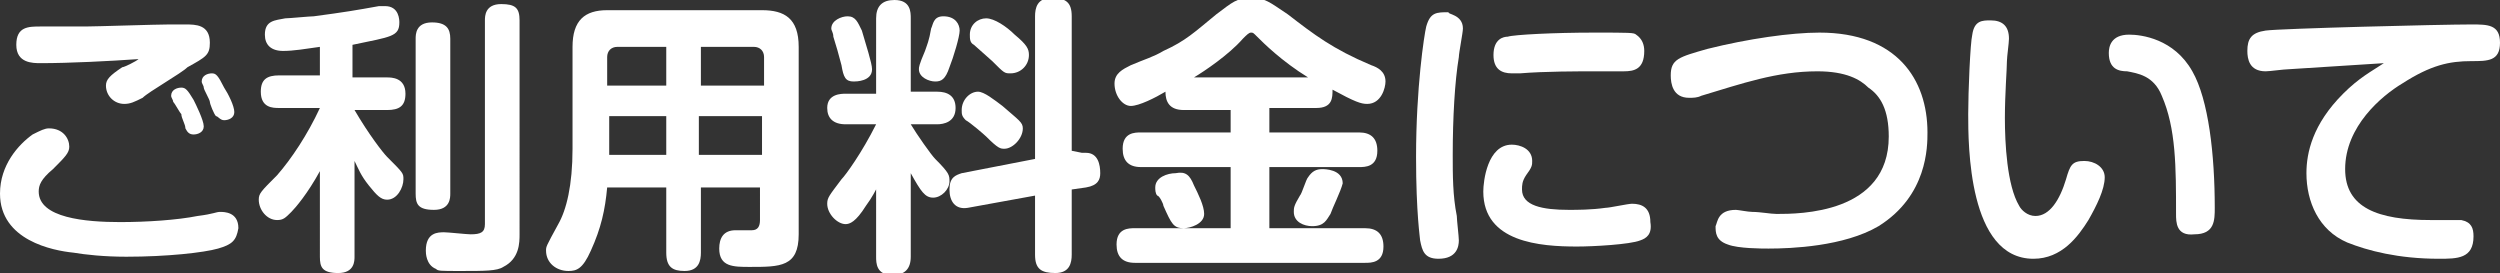 <?xml version="1.0" encoding="utf-8"?>
<!-- Generator: Adobe Illustrator 27.7.0, SVG Export Plug-In . SVG Version: 6.00 Build 0)  -->
<svg version="1.1" id="レイヤー_1" xmlns="http://www.w3.org/2000/svg" xmlns:xlink="http://www.w3.org/1999/xlink" x="0px"
	 y="0px" viewBox="0 0 122.7 13.4" style="enable-background:new 0 0 122.7 13.4;" xml:space="preserve">
<rect x="0" y="0" width="122.7" height="13.4" fill="#333333" stroke="none"/>
<style type="text/css">
	.ドロップシャドウ{fill:none;}
	.光彩_x0020_外側_x0020_5_x0020_pt{fill:none;}
	.青のネオン{fill:none;stroke:#8AACDA;stroke-width:7;stroke-linecap:round;stroke-linejoin:round;}
	.クロムハイライト{fill:url(#SVGID_1_);stroke:#FFFFFF;stroke-width:0.363;stroke-miterlimit:1;}
	.ジャイブ_GS{fill:#FFDD00;}
	.Alyssa_GS{fill:#A6D0E4;}
	.st0{fill:#FFFFFF;}
</style>
<linearGradient id="SVGID_1_" gradientUnits="userSpaceOnUse" x1="61.358" y1="0" x2="61.358" y2="-1">
	<stop  offset="0" style="stop-color:#656565"/>
	<stop  offset="0.618" style="stop-color:#1B1B1B"/>
	<stop  offset="0.629" style="stop-color:#545454"/>
	<stop  offset="0.983" style="stop-color:#3E3E3E"/>
</linearGradient>
<g>
	<g>
		<path class="st0" d="M10.7,12.2c-0.7,0.2-2.5,0.4-4.5,0.4c-1.1,0-2-0.1-2.6-0.2C2.6,12.3,0,11.8,0,9.5c0-1.4,0.9-2.4,1.6-2.9
			C2,6.4,2.2,6.3,2.4,6.3c0.7,0,1,0.5,1,0.9c0,0.3-0.2,0.5-0.8,1.1C2,8.8,1.9,9.1,1.9,9.4c0,1.3,2.3,1.5,4,1.5
			c1.3,0,2.8-0.1,3.8-0.3c0.8-0.1,0.9-0.2,1.1-0.2c0.2,0,0.9,0,0.9,0.8C11.6,11.8,11.4,12,10.7,12.2z M2,3.1c-0.4,0-1.2,0-1.2-0.9
			c0-0.9,0.6-0.9,1.2-0.9c0.2,0,1.8,0,2.2,0c0.5,0,3.5-0.1,4.1-0.1c0.2,0,0.7,0,0.8,0c0.5,0,1.2,0,1.2,0.9c0,0.6-0.2,0.7-1.1,1.2
			C8.9,3.6,7.3,4.5,7,4.8C6.6,5,6.4,5.1,6.1,5.1c-0.5,0-0.9-0.4-0.9-0.9c0-0.3,0.2-0.5,0.8-0.9C6.1,3.3,6.7,3,6.8,2.9
			C5.4,3,3.4,3.1,2,3.1z M8.5,5c0-0.1-0.1-0.2-0.1-0.3c0-0.3,0.3-0.4,0.5-0.4c0.2,0,0.3,0.1,0.6,0.6c0.1,0.2,0.5,1,0.5,1.3
			c0,0.3-0.3,0.4-0.5,0.4c-0.2,0-0.3-0.1-0.4-0.3C9.1,6.1,8.9,5.8,8.9,5.6C8.8,5.5,8.6,5.1,8.5,5z M10,4.3C10,4.2,9.9,4.1,9.9,4
			c0-0.3,0.3-0.4,0.5-0.4c0.2,0,0.3,0.1,0.6,0.7c0.2,0.3,0.5,0.9,0.5,1.2c0,0.3-0.3,0.4-0.5,0.4c-0.2,0-0.3-0.2-0.4-0.2
			c-0.1-0.1-0.3-0.6-0.3-0.7C10.3,4.9,10,4.4,10,4.3z"/>
		<path class="st0" d="M17.3,3.8H19c0.2,0,0.9,0,0.9,0.8c0,0.6-0.3,0.8-0.9,0.8h-1.6c0.7,1.2,1.4,2.1,1.6,2.3
			c0.8,0.8,0.8,0.8,0.8,1.1c0,0.4-0.3,1-0.8,1c-0.3,0-0.5-0.2-0.9-0.7c-0.4-0.5-0.5-0.8-0.7-1.2v4.7c0,0.2,0,0.8-0.8,0.8
			c-0.8,0-0.9-0.3-0.9-0.8V8.4c-0.6,1.1-1.2,1.8-1.4,2c-0.3,0.3-0.4,0.4-0.7,0.4c-0.5,0-0.9-0.5-0.9-1c0-0.3,0.1-0.4,0.9-1.2
			c0.7-0.8,1.5-2,2.1-3.3h-2c-0.3,0-0.9,0-0.9-0.8c0-0.6,0.3-0.8,0.9-0.8h2V2.3c-0.7,0.1-1.3,0.2-1.8,0.2c-0.6,0-0.9-0.3-0.9-0.8
			c0-0.7,0.5-0.7,1-0.8c0.2,0,1.2-0.1,1.4-0.1c1.5-0.2,2.1-0.3,3.2-0.5c0.1,0,0.2,0,0.3,0c0.7,0,0.7,0.7,0.7,0.8
			c0,0.7-0.4,0.7-2.3,1.1V3.8z M22.1,9.5c0,0.2,0,0.8-0.8,0.8c-0.8,0-0.9-0.3-0.9-0.8V1.9c0-0.2,0-0.8,0.8-0.8
			c0.7,0,0.9,0.3,0.9,0.8V9.5z M25.5,11.5c0,0.4,0,1.2-0.8,1.6c-0.3,0.2-0.9,0.2-2.1,0.2c-1,0-1.1,0-1.2-0.1
			c-0.5-0.2-0.5-0.8-0.5-0.9c0-0.9,0.6-0.9,0.9-0.9c0.2,0,1.1,0.1,1.3,0.1c0.5,0,0.7-0.1,0.7-0.5v-10c0-0.2,0-0.8,0.8-0.8
			c0.7,0,0.9,0.2,0.9,0.8V11.5z"/>
		<path class="st0" d="M34.4,9.2v3.2c0,0.4-0.1,0.9-0.8,0.9c-0.6,0-0.9-0.2-0.9-0.9V9.2h-2.9c-0.1,1.1-0.3,2-0.8,3.1
			c-0.4,0.9-0.7,1-1.1,1c-0.6,0-1.1-0.4-1.1-1c0-0.2,0-0.2,0.6-1.3c0.4-0.7,0.7-1.9,0.7-3.7v-5c0-1.3,0.6-1.8,1.7-1.8h7.6
			c1.1,0,1.8,0.4,1.8,1.8v9.2c0,1.6-0.9,1.6-2.4,1.6c-0.8,0-1.5,0-1.5-0.9c0-0.5,0.2-0.9,0.8-0.9c0.1,0,0.7,0,0.8,0
			c0.3,0,0.4-0.2,0.4-0.5V9.2H34.4z M32.7,4.2V2.3h-2.4c-0.3,0-0.5,0.2-0.5,0.5v1.4H32.7z M32.7,5.7h-2.8v1.9h2.8V5.7z M34.4,4.2
			h3.1V2.8c0-0.3-0.2-0.5-0.5-0.5h-2.6V4.2z M37.4,5.7h-3.1v1.9h3.1V5.7z"/>
		<path class="st0" d="M43.1,9.1c-0.1,0.2-0.3,0.6-0.6,1c-0.5,0.8-0.8,0.9-1,0.9c-0.4,0-0.9-0.5-0.9-1c0-0.3,0.1-0.4,0.7-1.2
			c0.2-0.2,1-1.3,1.7-2.7h-1.5c-0.6,0-0.9-0.3-0.9-0.8c0-0.7,0.7-0.7,0.9-0.7h1.5V0.9c0-0.6,0.3-0.9,0.9-0.9c0.8,0,0.8,0.6,0.8,0.9
			v3.6h1.3c0.5,0,0.9,0.2,0.9,0.8c0,0.7-0.6,0.8-0.9,0.8h-1.3c0.3,0.5,1,1.5,1.2,1.7c0.7,0.7,0.7,0.8,0.7,1.1c0,0.4-0.4,0.8-0.8,0.8
			c-0.4,0-0.6-0.3-1.1-1.2v4.1c0,0.6-0.3,0.9-0.9,0.9c-0.8,0-0.8-0.6-0.8-0.9V9.1z M42.3,1.5c0.2,0.7,0.5,1.6,0.5,1.9
			C42.8,4,42,4,41.9,4c-0.4,0-0.5-0.2-0.6-0.8c-0.1-0.4-0.3-1.1-0.4-1.4c0-0.2-0.1-0.3-0.1-0.4c0-0.4,0.5-0.6,0.8-0.6
			C42,0.8,42.1,1.1,42.3,1.5z M47.1,1.5c0,0.3-0.3,1.3-0.5,1.8C46.4,3.9,46.2,4,45.9,4c-0.3,0-0.8-0.2-0.8-0.6c0-0.1,0-0.2,0.3-0.9
			c0.1-0.3,0.2-0.5,0.3-1.1c0.1-0.2,0.1-0.6,0.6-0.6C46.9,0.8,47.1,1.2,47.1,1.5z M53.1,7.5c0.1,0,0.1,0,0.2,0c0.6,0,0.7,0.6,0.7,1
			c0,0.3-0.1,0.6-0.7,0.7l-0.7,0.1v3.2c0,0.4-0.1,0.9-0.8,0.9c-0.7,0-1-0.2-1-0.9V9.6l-3.3,0.6c-0.6,0.1-0.9-0.3-0.9-0.9
			c0-0.6,0.3-0.7,0.6-0.8l3.6-0.7v-7c0-0.4,0.1-0.9,0.8-0.9c0.7,0,1,0.2,1,0.9v6.6L53.1,7.5z M49.2,5.2c0.8,0.7,1,0.8,1,1.1
			c0,0.5-0.5,1-0.9,1c-0.2,0-0.3,0-0.9-0.6c-0.1-0.1-0.8-0.7-1-0.8c-0.2-0.2-0.2-0.3-0.2-0.5c0-0.5,0.4-0.9,0.8-0.9
			C48.3,4.5,48.8,4.9,49.2,5.2z M49.8,1.7c0.6,0.5,0.7,0.7,0.7,1c0,0.5-0.4,0.9-0.9,0.9c-0.3,0-0.3,0-0.9-0.6
			c-0.1-0.1-0.8-0.7-0.9-0.8c-0.2-0.1-0.2-0.3-0.2-0.5c0-0.5,0.4-0.8,0.8-0.8C48.8,0.9,49.4,1.3,49.8,1.7z"/>
		<path class="st0" d="M58.1,5.4c-0.7,0-0.9-0.4-0.9-0.9c-0.5,0.3-1.3,0.7-1.7,0.7c-0.4,0-0.8-0.5-0.8-1.1c0-0.5,0.4-0.7,0.8-0.9
			c0.7-0.3,1.1-0.4,1.6-0.7c1.1-0.5,1.5-0.9,2.6-1.8c0.8-0.6,1-0.8,1.7-0.8c0.7,0,0.9,0.2,1.8,0.8c1.3,1,2.2,1.7,4.1,2.5
			c0.3,0.1,0.7,0.3,0.7,0.8c0,0.3-0.2,1.1-0.9,1.1c-0.3,0-0.6-0.1-1.7-0.7c0,0.4,0,0.9-0.8,0.9h-2.3v1.2h4.4c0.6,0,0.9,0.3,0.9,0.9
			c0,0.8-0.6,0.8-0.9,0.8h-4.4v3h4.7c0.6,0,0.9,0.3,0.9,0.9c0,0.8-0.6,0.8-0.9,0.8H55.7c-0.6,0-0.9-0.3-0.9-0.9
			c0-0.8,0.6-0.8,0.9-0.8h4.7v-3H56c-0.6,0-0.9-0.3-0.9-0.9c0-0.8,0.6-0.8,0.9-0.8h4.4V5.4H58.1z M58.6,9.1c0.2,0.4,0.5,1,0.5,1.4
			c0,0.5-0.7,0.7-1,0.7c-0.5,0-0.6-0.2-1-1.1c0-0.1-0.2-0.5-0.3-0.5c-0.1-0.1-0.1-0.3-0.1-0.4c0-0.5,0.6-0.7,1-0.7
			C58.2,8.4,58.4,8.6,58.6,9.1z M64.2,3.8c-1.3-0.8-2.2-1.7-2.5-2c-0.2-0.2-0.2-0.2-0.3-0.2c-0.1,0-0.2,0.1-0.4,0.3
			c-0.7,0.8-1.9,1.6-2.4,1.9H64.2z M65.3,10.5c-0.2,0.3-0.3,0.6-0.9,0.6c-0.4,0-0.9-0.2-0.9-0.7c0-0.2,0-0.3,0.3-0.8
			c0.1-0.1,0.3-0.8,0.4-0.9c0.2-0.3,0.4-0.4,0.7-0.4c0.1,0,1,0,1,0.7C65.8,9.4,65.4,10.2,65.3,10.5z"/>
		<path class="st0" d="M71.8,1.4c0,0.2-0.2,1.2-0.2,1.4c-0.2,1.2-0.3,3-0.3,4.8c0,1,0,2,0.2,3c0,0.2,0.1,1,0.1,1.2
			c0,0.3-0.1,0.9-1,0.9c-0.7,0-0.8-0.4-0.9-0.9c0-0.1-0.2-1.3-0.2-4.1c0-3.4,0.4-6,0.5-6.4c0.2-0.7,0.5-0.7,1.1-0.7
			C71,0.7,71.8,0.7,71.8,1.4z M80.5,11.8c-0.5,0.2-2.3,0.3-3.1,0.3c-1.8,0-4.6-0.2-4.6-2.7c0-0.5,0.2-2.3,1.4-2.3c0.4,0,1,0.2,1,0.8
			c0,0.2,0,0.3-0.3,0.7c-0.2,0.3-0.2,0.5-0.2,0.7c0,0.8,1,1,2.3,1c0.4,0,1.1,0,1.8-0.1c0.2,0,1.1-0.2,1.3-0.2c0.5,0,0.9,0.2,0.9,0.9
			C81.1,11.5,80.8,11.7,80.5,11.8z M79.7,3.5c-0.2,0-1.2,0-1.4,0c-0.8,0-2.5,0-3.7,0.1c-0.1,0-0.3,0-0.4,0c-0.5,0-0.9-0.2-0.9-0.9
			c0-0.8,0.5-0.9,0.7-0.9c0.3-0.1,2.3-0.2,4.2-0.2c1.8,0,2,0,2.1,0.1c0.3,0.2,0.4,0.5,0.4,0.8C80.7,3.4,80.2,3.5,79.7,3.5z"/>
		<path class="st0" d="M85.2,10.3c0.1,0,0.6,0.1,0.8,0.1c0.4,0,0.9,0.1,1.2,0.1c1.1,0,5.5,0,5.5-3.8c0-1.3-0.4-2-1-2.4
			c-0.4-0.4-1.1-0.8-2.5-0.8c-2,0-3.7,0.6-5.7,1.2c-0.2,0.1-0.4,0.1-0.6,0.1c-0.8,0-0.9-0.7-0.9-1.1c0-0.8,0.4-0.9,1.8-1.3
			c2-0.5,4.1-0.8,5.5-0.8c3.8,0,5.3,2.3,5.3,4.9c0,0.7,0,3.1-2.4,4.6c-1.7,1-4.3,1.1-5.4,1.1c-0.3,0-1.5,0-2-0.2
			c-0.6-0.2-0.6-0.6-0.6-0.9C84.3,10.9,84.3,10.3,85.2,10.3z"/>
		<path class="st0" d="M98.6,1.9c0,0.2-0.1,0.9-0.1,1.1c0,0.4-0.1,1.6-0.1,2.8c0,1.2,0.1,3.3,0.7,4.3c0.1,0.2,0.4,0.5,0.8,0.5
			c0.7,0,1.2-0.8,1.5-1.8c0.2-0.7,0.3-0.9,0.9-0.9c0.5,0,1,0.3,1,0.8c0,0.6-0.4,1.4-0.8,2.1c-0.5,0.8-1.3,1.9-2.7,1.9
			c-3.2,0-3.2-5.6-3.2-7.1c0-1.1,0.1-3.5,0.2-3.9C96.9,1,97.3,1,97.7,1C98.3,1,98.6,1.3,98.6,1.9z M106.8,10.5c0-2.3,0-4.2-0.7-5.8
			c-0.4-1-1.2-1.1-1.7-1.2c-0.4,0-0.9-0.1-0.9-0.9c0-0.3,0.1-0.9,1-0.9c0.6,0,2.2,0.2,3.1,1.8c0.8,1.4,1.1,4.1,1.1,6.7
			c0,0.6,0,1.3-1,1.3C106.8,11.6,106.8,10.9,106.8,10.5z"/>
		<path class="st0" d="M112.3,3.4c-0.2,0-0.9,0.1-1.1,0.1c-0.8,0-0.9-0.6-0.9-1c0-0.6,0.2-0.9,0.9-1c0.7-0.1,8.6-0.3,10.1-0.3
			c0.8,0,1.4,0,1.4,0.9c0,0.9-0.6,0.9-1.4,0.9c-1.1,0-2,0.2-3.4,1.1c-1,0.6-2.8,2.1-2.8,4.2c0,1.9,1.6,2.5,4.2,2.5
			c1.1,0,1.2,0,1.5,0c0.5,0.1,0.6,0.4,0.6,0.8c0,1.1-0.8,1.1-1.7,1.1c-2,0-3.5-0.4-4.5-0.8c-1.4-0.6-2-2-2-3.4c0-1,0.3-2.4,1.8-3.9
			c0.8-0.8,1.4-1.1,2-1.5C115.4,3.2,113.8,3.3,112.3,3.4z"/>
	</g>
</g>
</svg>
